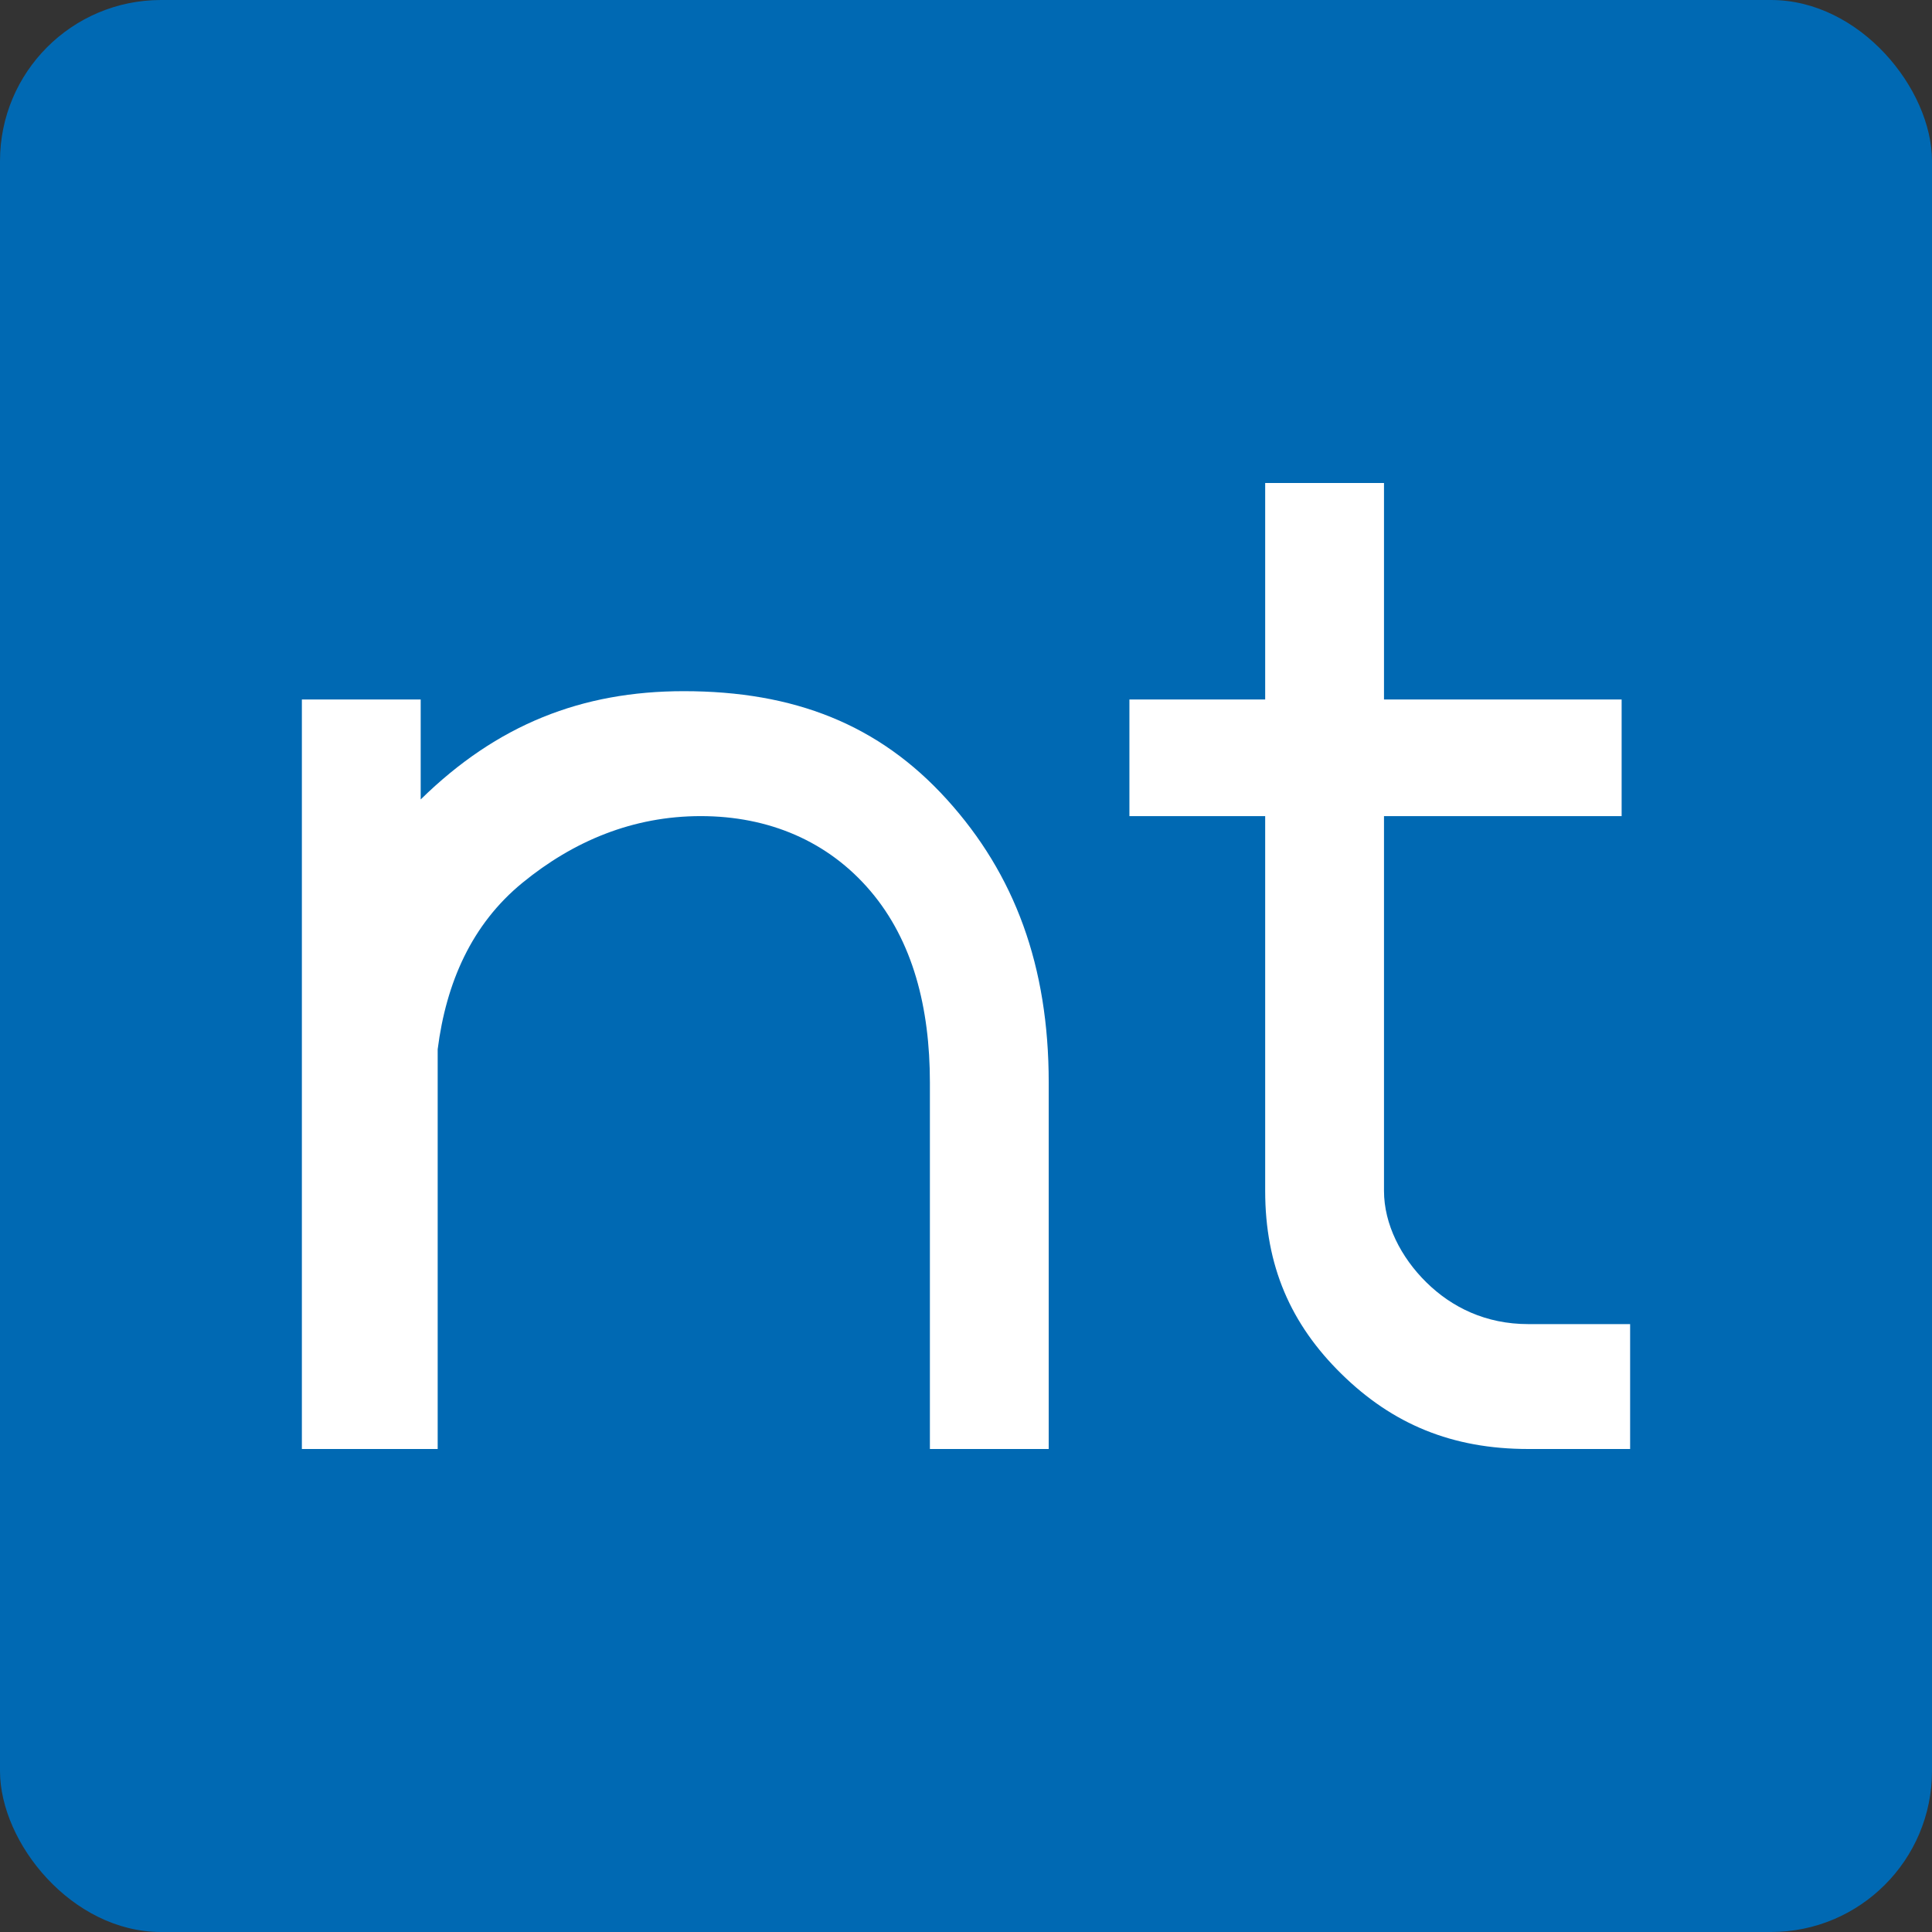 <svg xmlns="http://www.w3.org/2000/svg" version="1.1" xmlns:xlink="http://www.w3.org/1999/xlink" xmlns:svgjs="http://svgjs.dev/svgjs" width="48" height="48"><rect width="100%" height="100%" fill="#333333" stroke="none"/><svg width="48" height="48" viewBox="0 0 48 48" fill="none" xmlns="http://www.w3.org/2000/svg">
<rect width="48" height="48" rx="4" fill="#0069B3"></rect>
<path d="M7.5 17.379H10.452V19.862C12.35 18 14.458 17.172 16.988 17.172C19.73 17.172 21.838 18 23.525 19.862C25.212 21.724 26.055 24 26.055 26.897V36H23.103V26.897C23.103 25.035 22.681 23.379 21.627 22.138C20.573 20.897 19.097 20.276 17.41 20.276C15.723 20.276 14.247 20.897 12.982 21.931C11.717 22.965 11.085 24.414 10.874 26.069V36H7.5V17.379ZM40.5 33.103V36H37.97C36.072 36 34.596 35.379 33.331 34.138C32.066 32.897 31.433 31.448 31.433 29.586V20.276H28.06V17.379H31.433V12H34.385V17.379H40.289V20.276H34.385V29.586C34.385 30.414 34.807 31.241 35.44 31.862C36.072 32.483 36.916 32.897 37.97 32.897H40.5V33.103Z" fill="white"></path>
</svg><style>@media (prefers-color-scheme: light) { :root { filter: none; } }
@media (prefers-color-scheme: dark) { :root { filter: none; } }
</style></svg>